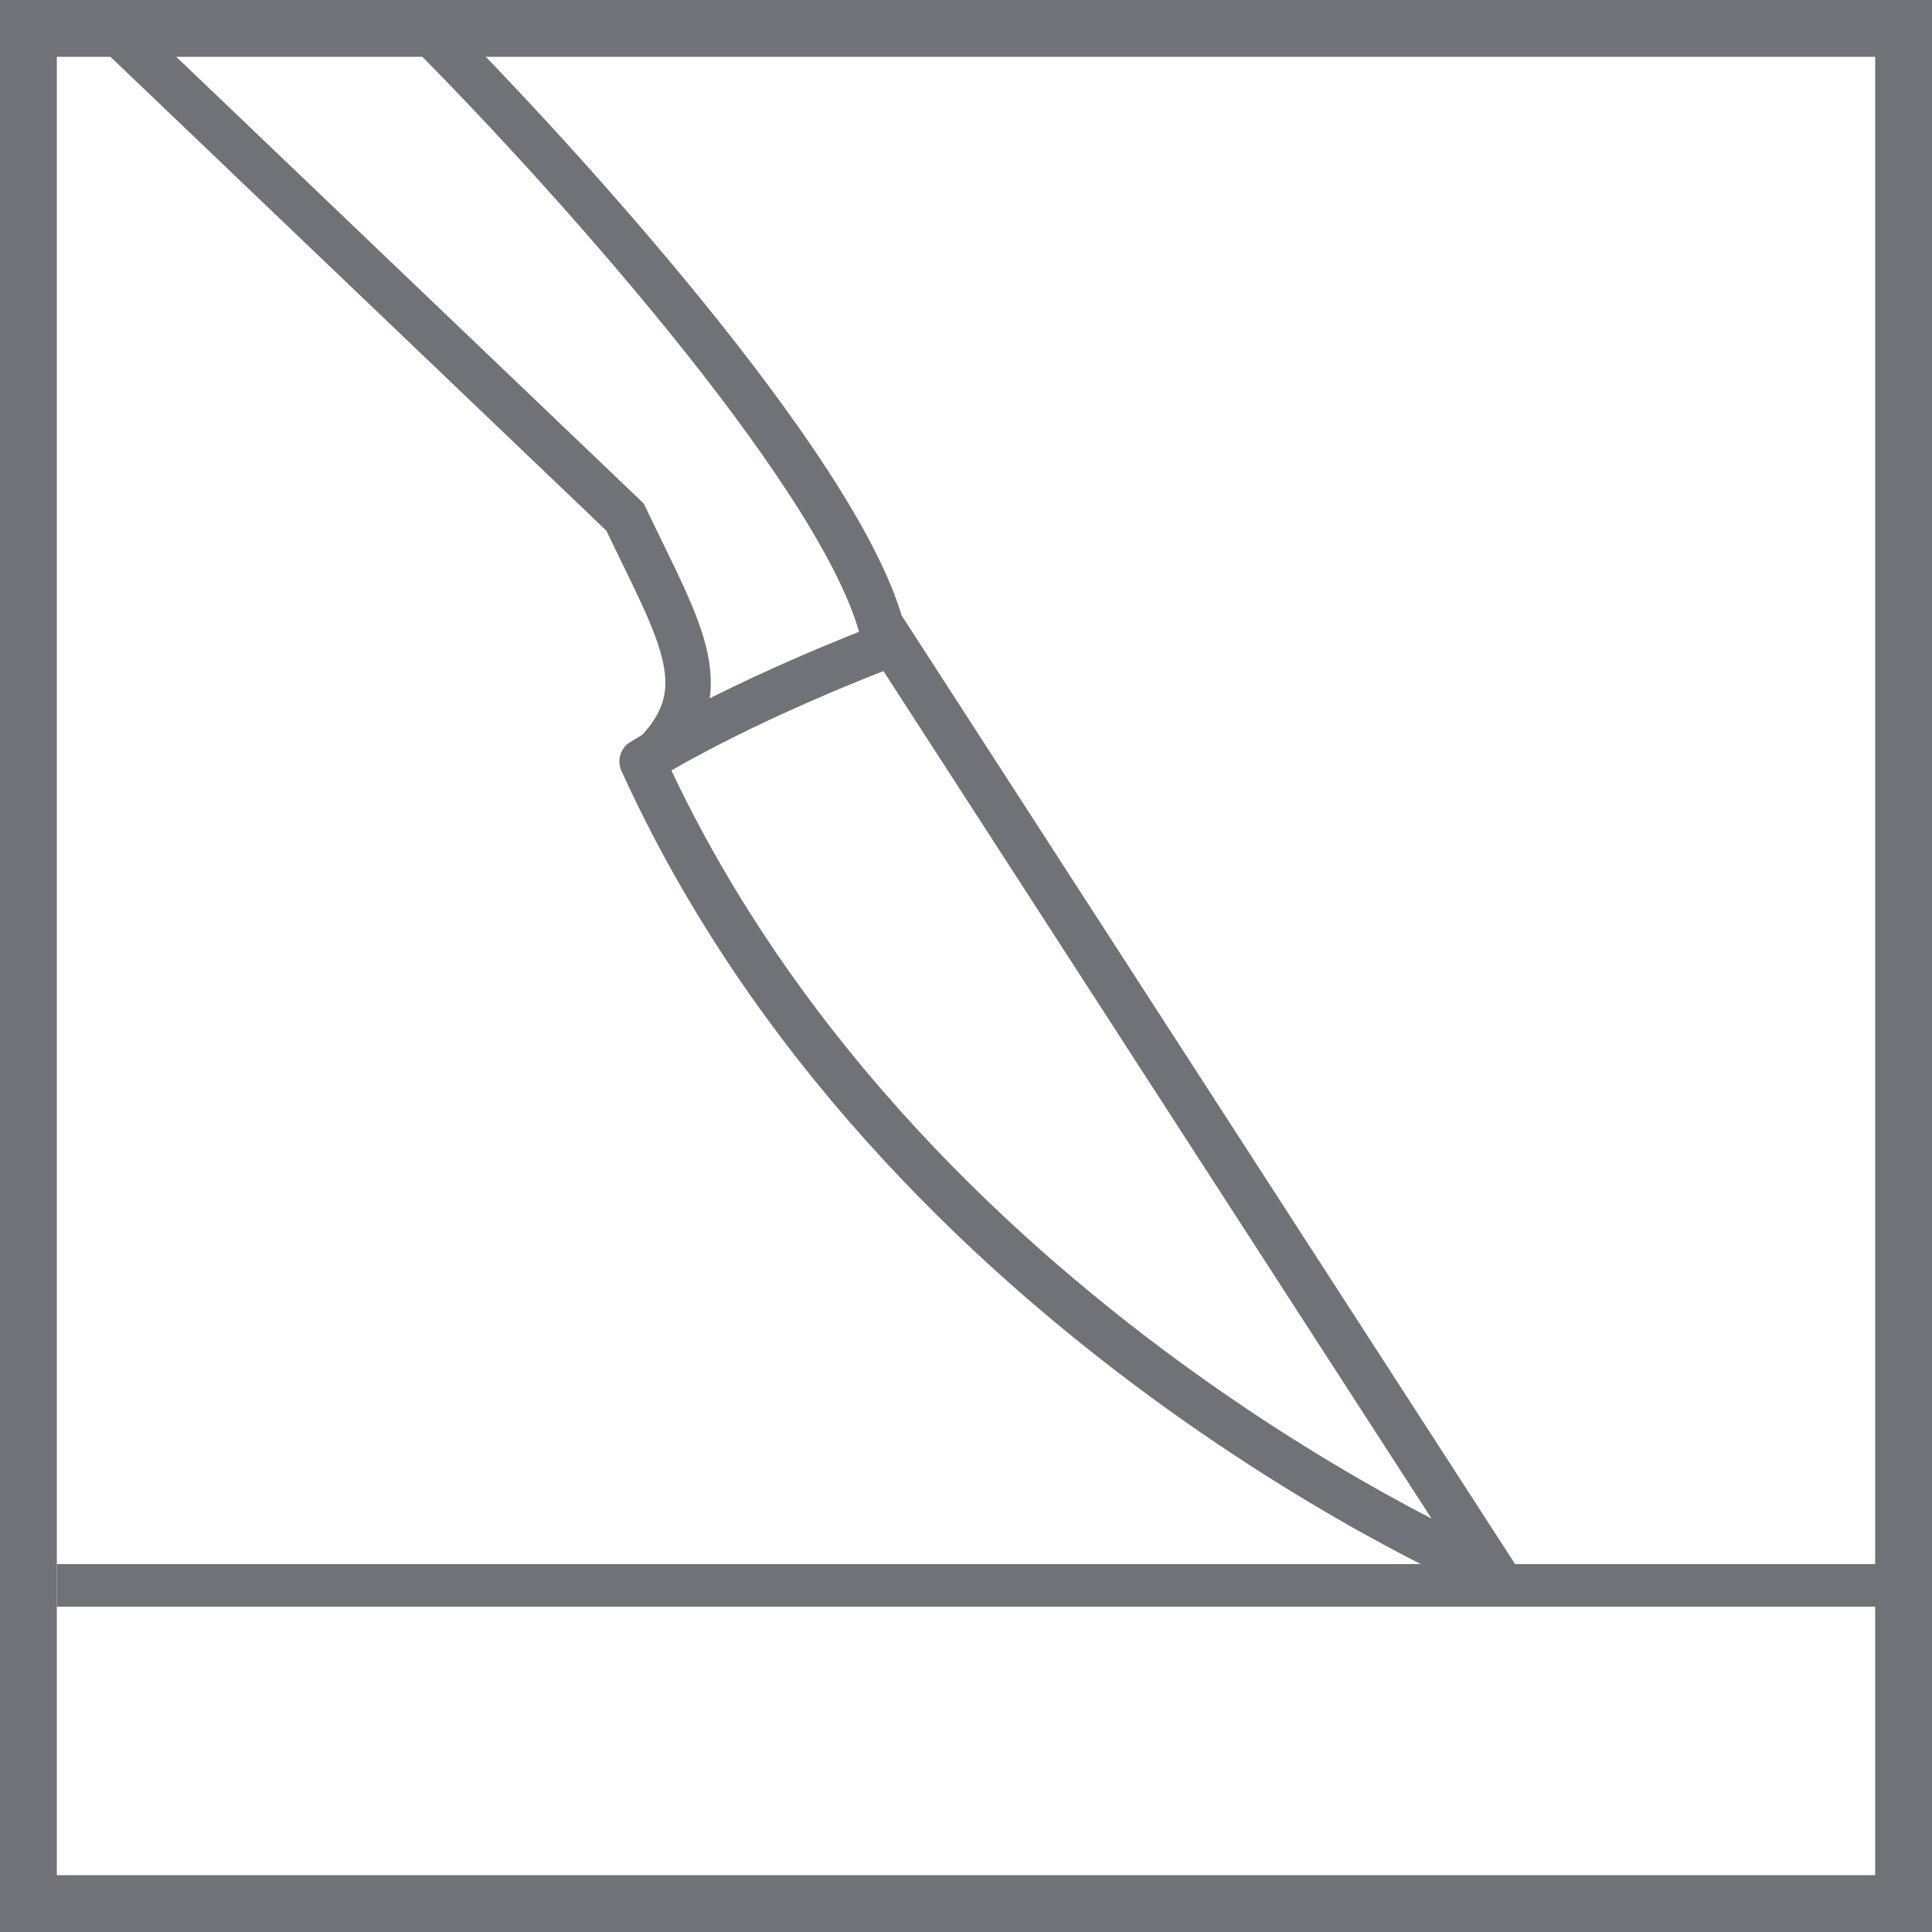 <?xml version="1.0" encoding="utf-8"?>
<!-- Generator: Adobe Illustrator 24.1.2, SVG Export Plug-In . SVG Version: 6.00 Build 0)  -->
<svg version="1.1" id="Layer_1" xmlns="http://www.w3.org/2000/svg" xmlns:xlink="http://www.w3.org/1999/xlink" x="0px" y="0px"
	 viewBox="0 0 34 34" style="enable-background:new 0 0 34 34;" xml:space="preserve">
<style type="text/css">
	.st0{fill:none;stroke:#707277;}
	.st1{fill:none;stroke:#707277;stroke-width:0.75;stroke-miterlimit:10;}
	.st2{fill:none;stroke:#707277;stroke-width:0.8;stroke-linejoin:round;}
	.st3{fill:none;stroke:#707277;stroke-width:0.8;}
</style>
<rect x="0.5" y="0.5" class="st0" width="33" height="33"/>
<path class="st1" d="M1,27.9h32.4"/>
<path class="st2" d="M7.5,0.5c2.3,2.3,7.2,7.7,8,10.5l10.8,16.7c0,0-10.5-4.4-15-14.3c1.8-1.1,4.2-2,4.2-2"/>
<path class="st3" d="M2,0.5l9,8.6c1,2.1,1.7,3.1,0.4,4.3"/>
</svg>

